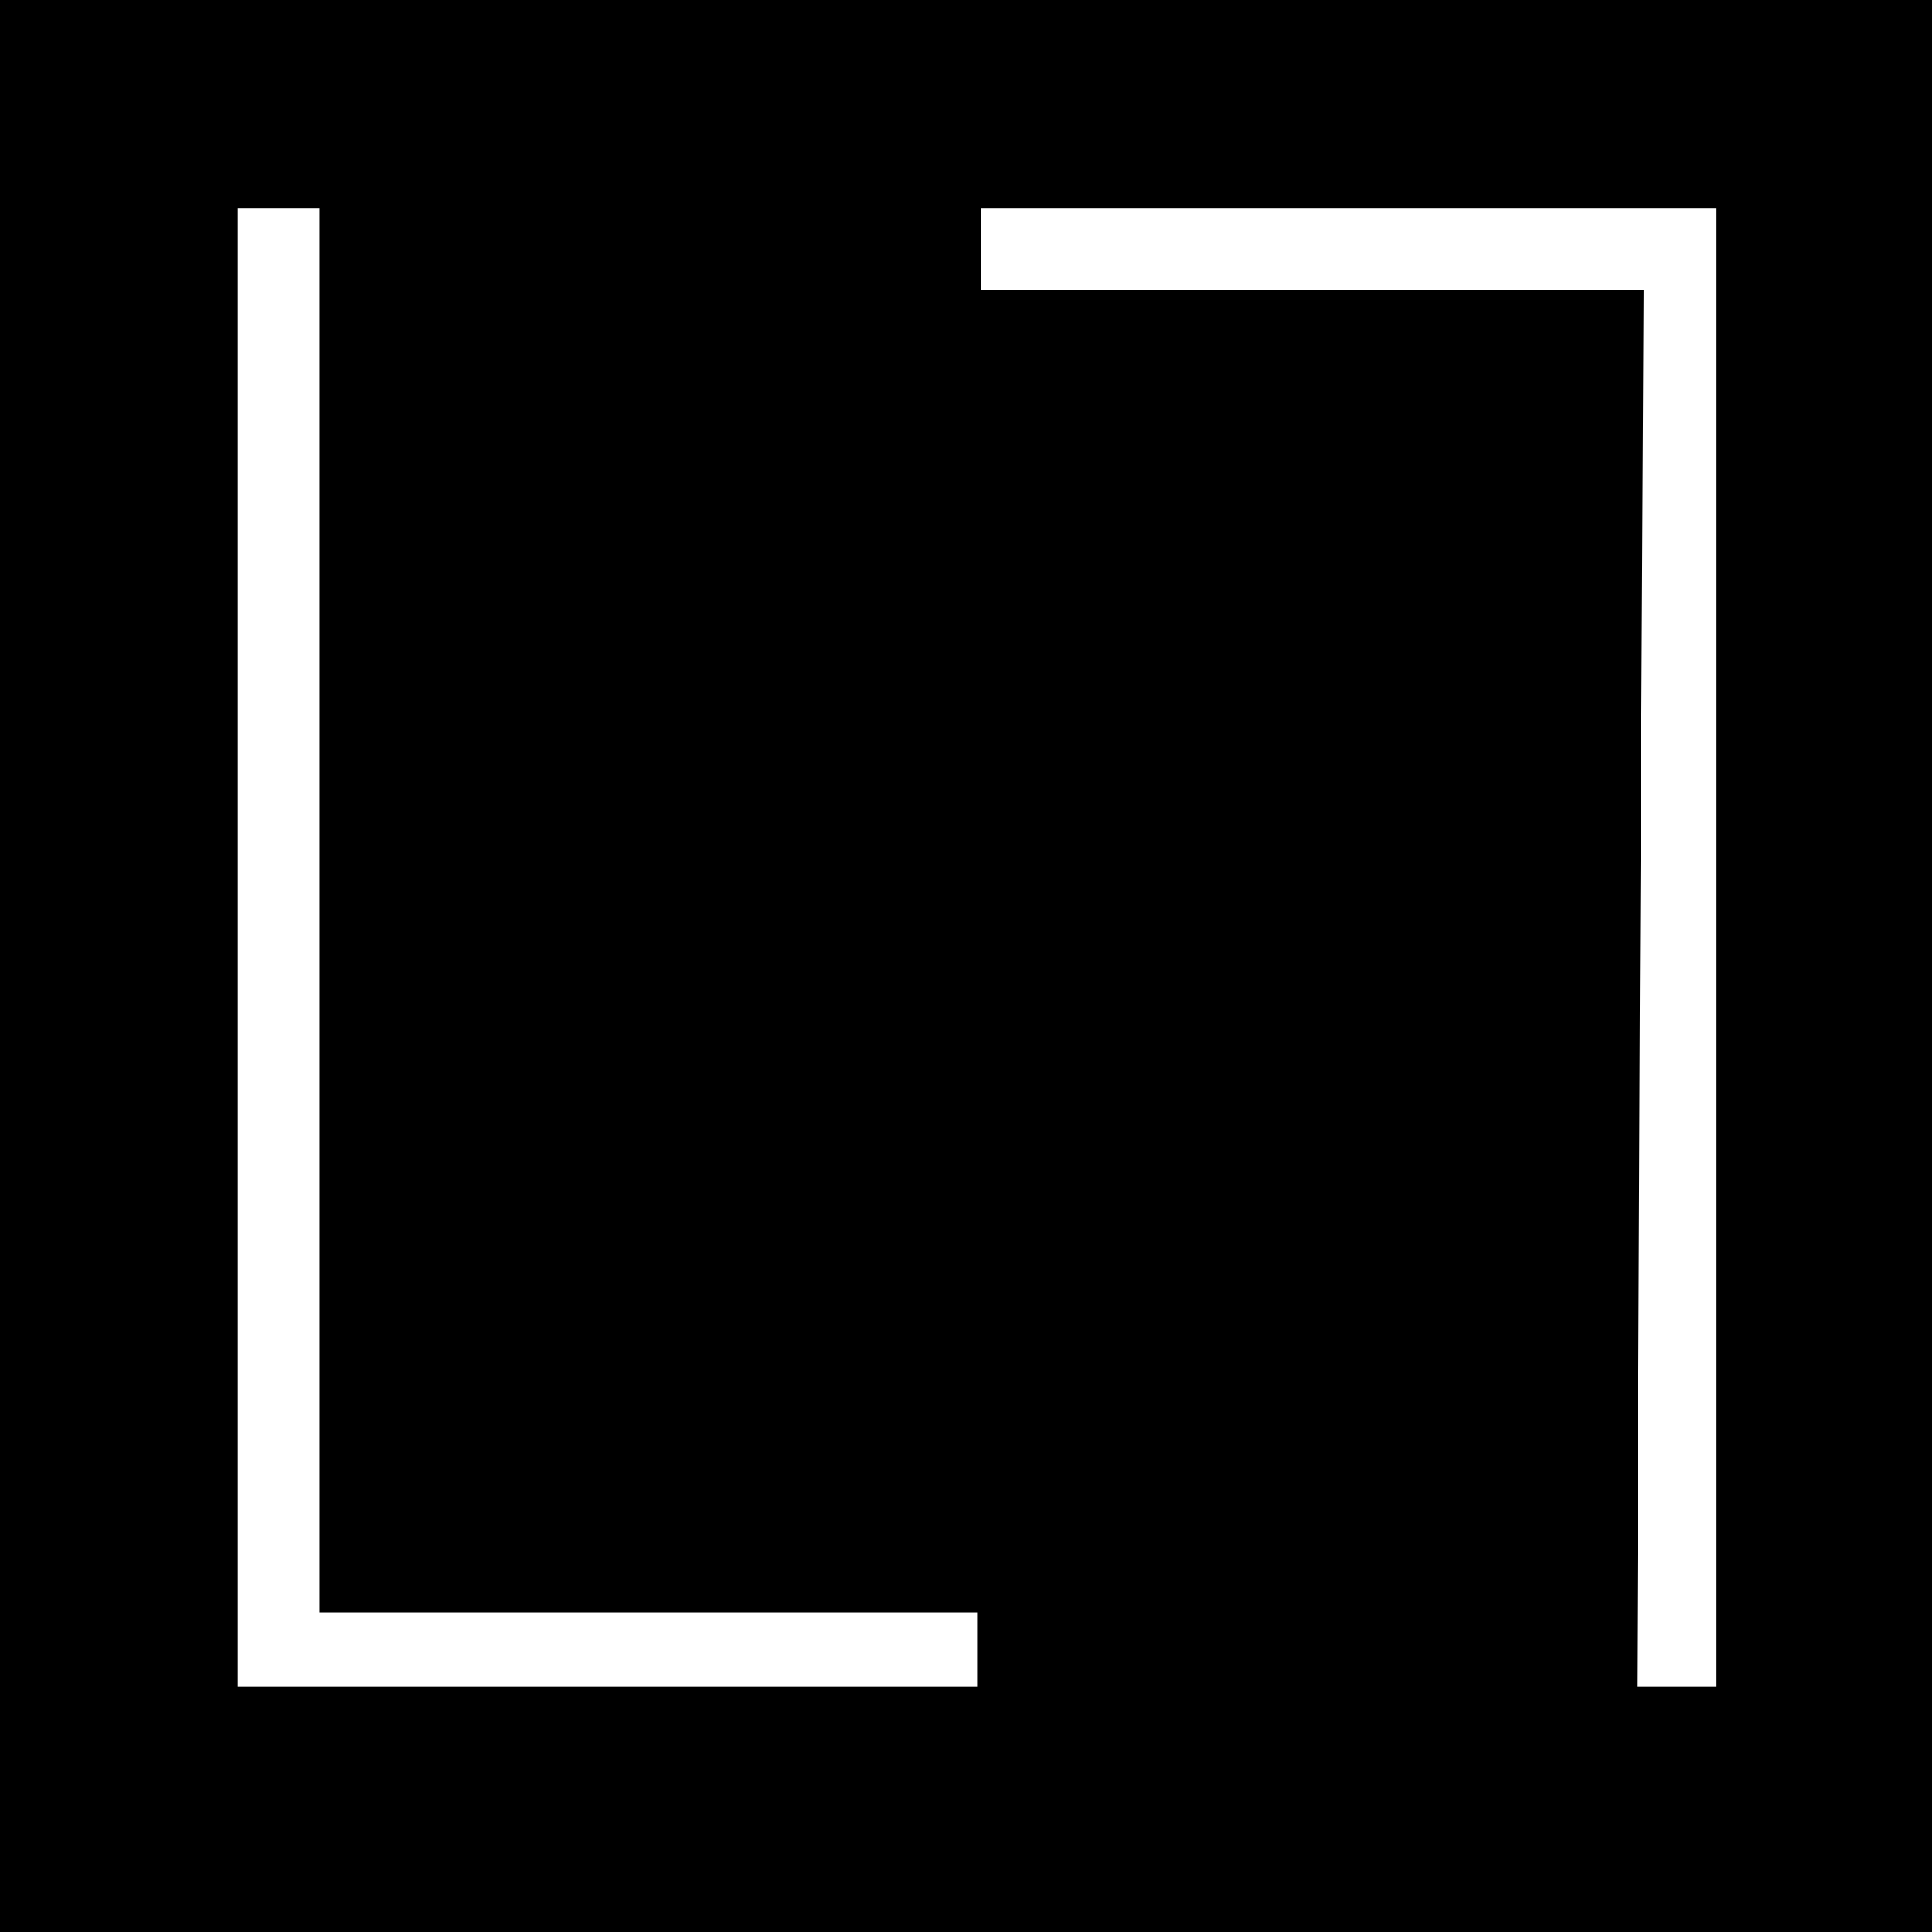 <?xml version="1.0" standalone="no"?>
<!DOCTYPE svg PUBLIC "-//W3C//DTD SVG 20010904//EN"
 "http://www.w3.org/TR/2001/REC-SVG-20010904/DTD/svg10.dtd">
<svg version="1.0" xmlns="http://www.w3.org/2000/svg"
 width="260pt" height="260pt" viewBox="0 0 260 260"
 preserveAspectRatio="xMidYMid meet">
<g transform="translate(0,260) scale(0.1,-0.1)"
fill="#000000" stroke="none">
<path d="M0 1300 l0 -1300 1300 0 1300 0 0 1300 0 1300 -1300 0 -1300 0 0
-1300z m430 75 l0 -945 443 0 442 0 0 -50 0 -50 -497 0 -498 0 0 995 0 995 55
0 55 0 0 -945z m1880 -50 l0 -995 -53 0 -54 0 4 940 5 940 -446 0 -446 0 0 55
0 55 495 0 495 0 0 -995z"/>
</g>
</svg>

